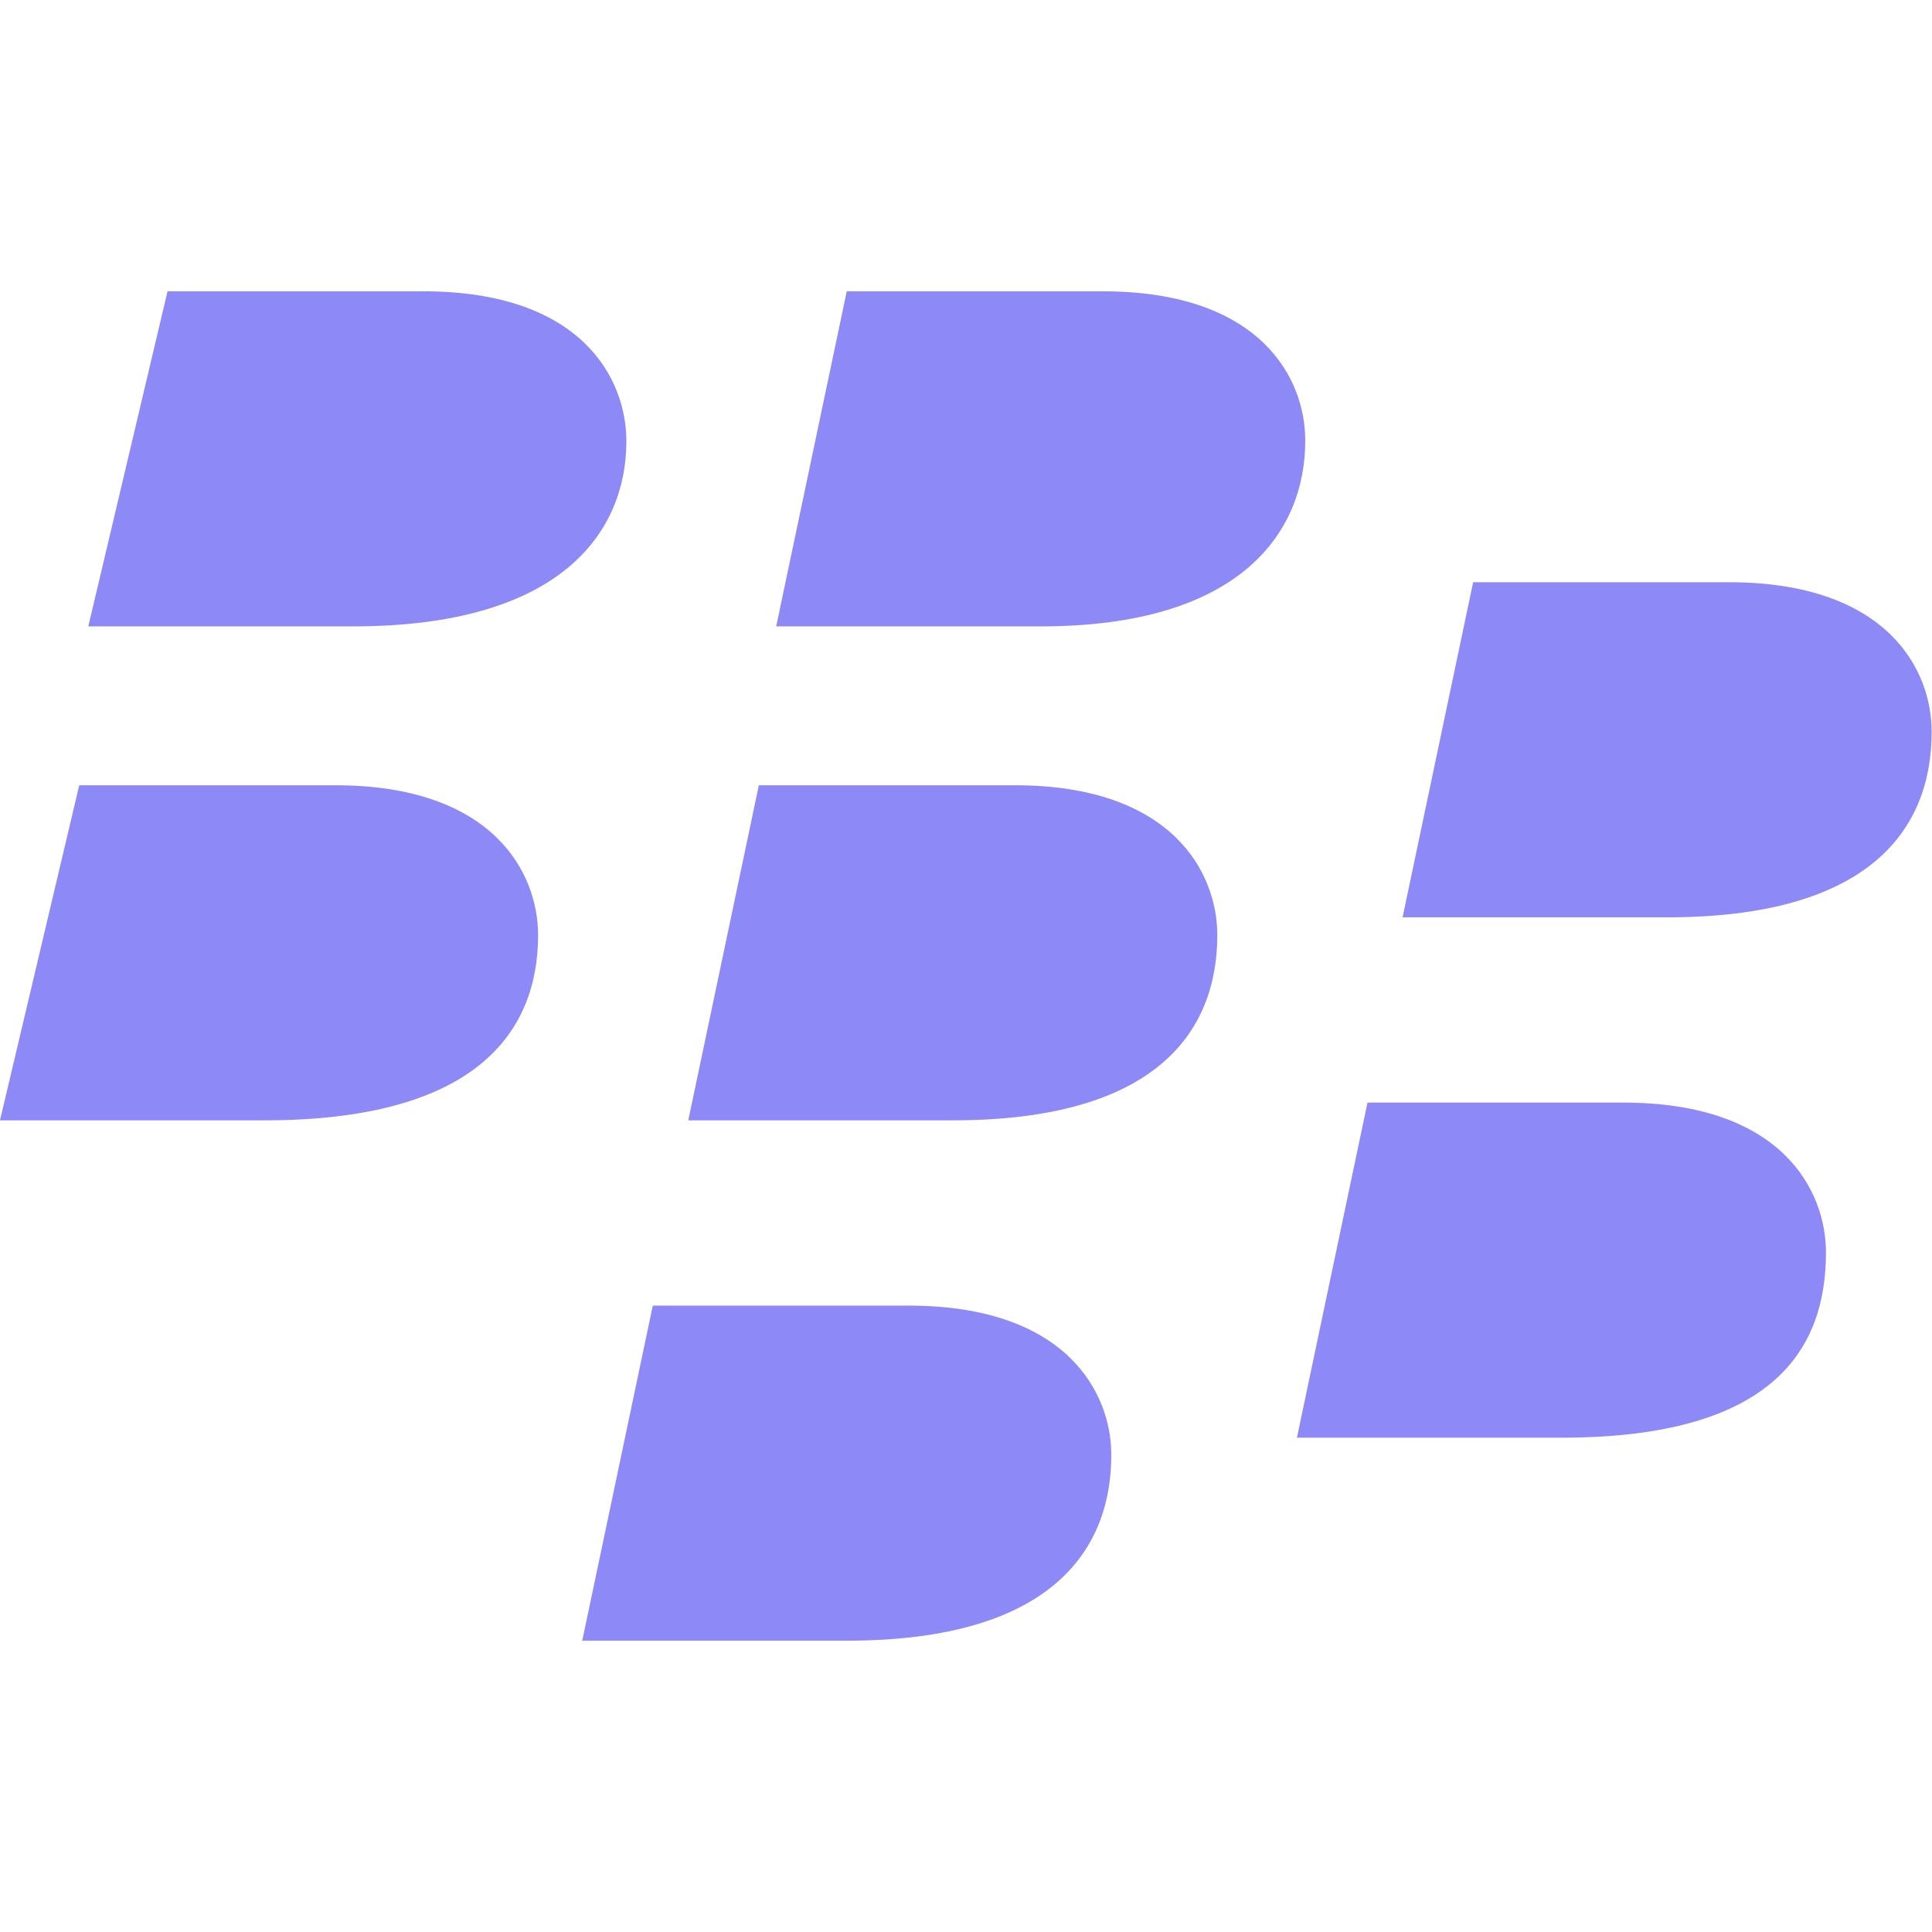 <?xml version="1.0" standalone="no"?><!DOCTYPE svg PUBLIC "-//W3C//DTD SVG 1.1//EN" "http://www.w3.org/Graphics/SVG/1.1/DTD/svg11.dtd"><svg t="1548521418747" class="icon" style="" viewBox="0 0 1024 1024" version="1.1" xmlns="http://www.w3.org/2000/svg" p-id="12783" xmlns:xlink="http://www.w3.org/1999/xlink" width="200" height="200"><defs><style type="text/css"></style></defs><path d="M332 233.8c0 46.8-32.8 98.2-145 98.2H46.8l42-177.6h135.6c84.2 0 107.6 46.6 107.6 79.4z m252.4-79.4h-135.6L411.4 332h140.2c107.6 0 140.2-51.4 140.2-98.2 0.2-32.8-23.2-79.4-107.4-79.4zM177.6 416.2H42L0 593.8h140.2c112.2 0 145-46.8 145-98.2 0-32.6-23.4-79.4-107.6-79.4z m360.2 0h-135.6l-37.4 177.6h140.2c107.6 0 140.2-46.8 140.2-98.2 0-32.6-23.4-79.4-107.4-79.4z m378.6-107.6h-135.6l-37.4 177.6h140.2c107.6 0 140.2-46.8 140.2-98.2 0.2-32.6-23.2-79.4-107.4-79.4z m-56 275.8h-135.6L687.4 762h140.2c112.2 0 140.2-46.8 140.2-98.2 0-32.6-23.2-79.4-107.4-79.4zM481.6 692H346l-37.4 177.6h140.2c112.2 0 140.2-51.4 140.2-98.2 0.2-32.6-23.2-79.4-107.4-79.4z" fill="#8d89f7" p-id="12784"></path></svg>